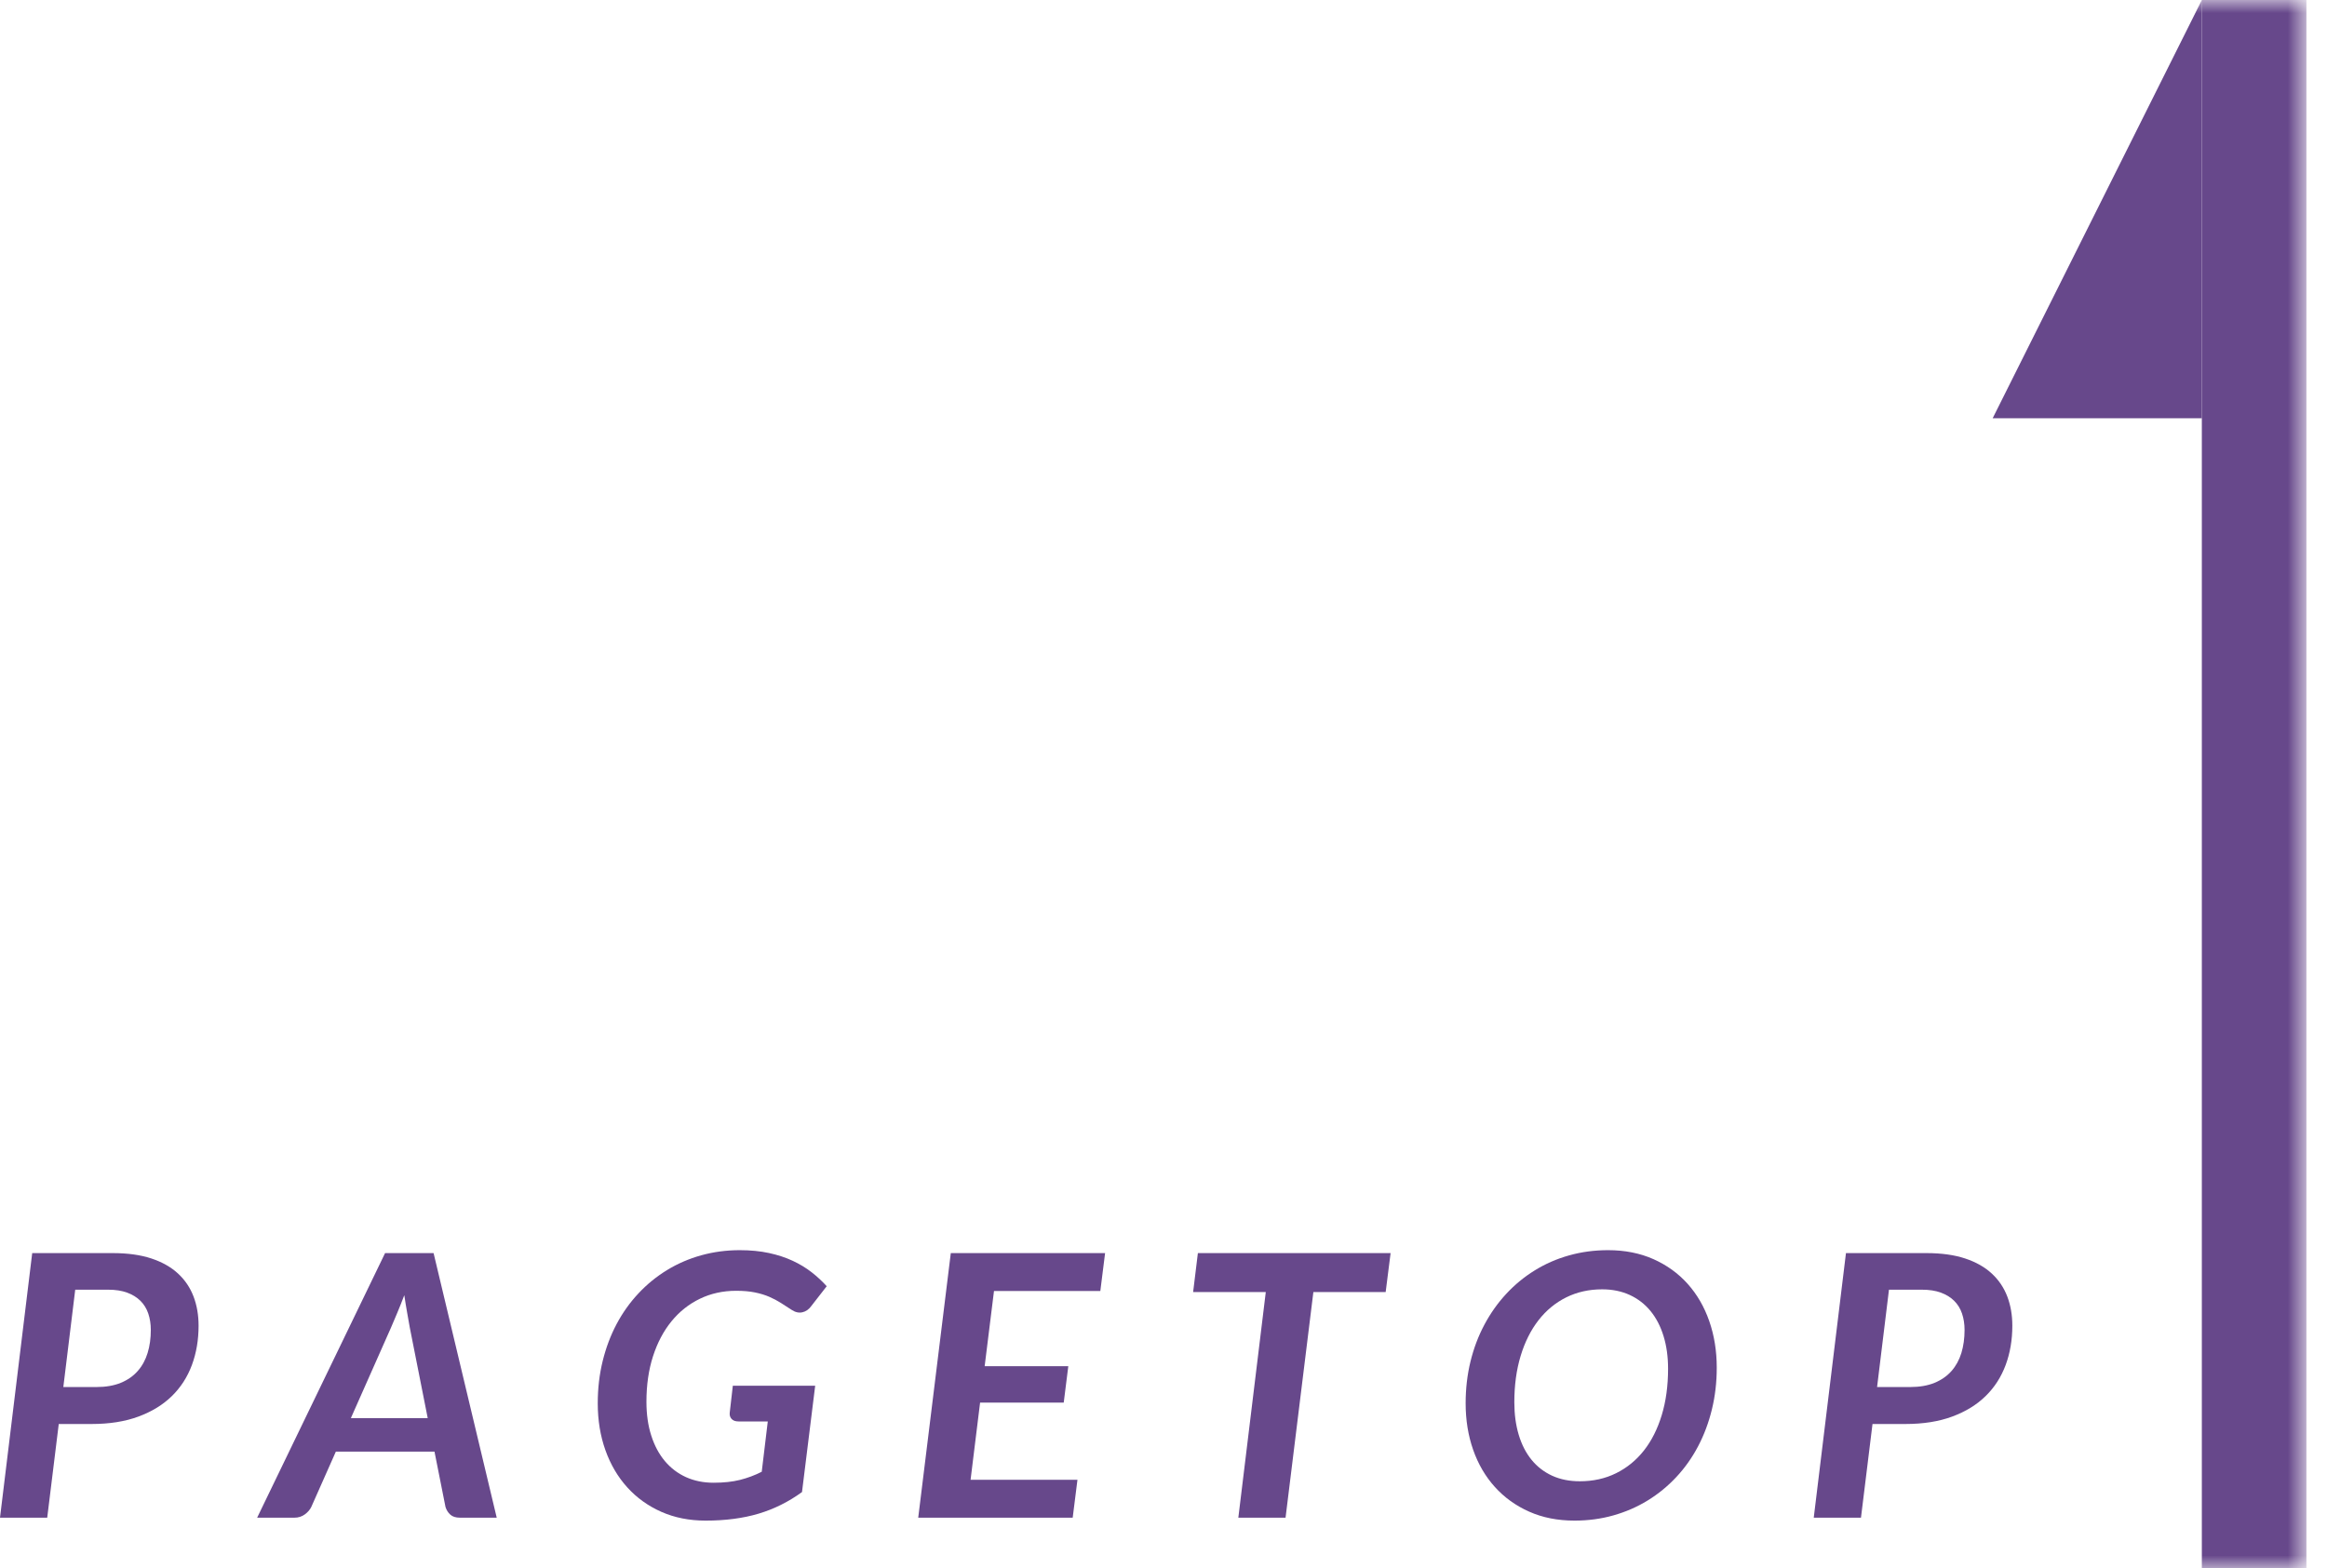 <?xml version="1.0" encoding="UTF-8"?>
<svg width="89px" height="60px" viewBox="0 0 89 60" version="1.1" xmlns="http://www.w3.org/2000/svg" xmlns:xlink="http://www.w3.org/1999/xlink">
    <!-- Generator: Sketch 46.2 (44496) - http://www.bohemiancoding.com/sketch -->
    <title>img-pagetop</title>
    <desc>Created with Sketch.</desc>
    <defs>
        <polygon id="path-1" points="0 60 88.213 60 88.213 0 0 0"></polygon>
    </defs>
    <g id="Page-1" stroke="none" stroke-width="1" fill="none" fill-rule="evenodd">
        <g id="img-pagetop">
            <path d="M3.689,53.063 C4.048,53.063 4.359,53.009 4.62,52.902 C4.881,52.794 5.097,52.644 5.267,52.45 C5.438,52.257 5.564,52.027 5.645,51.761 C5.727,51.495 5.768,51.201 5.768,50.879 C5.768,50.65 5.735,50.44 5.67,50.249 C5.605,50.058 5.504,49.896 5.369,49.763 C5.234,49.629 5.064,49.525 4.862,49.451 C4.658,49.376 4.417,49.339 4.137,49.339 L2.877,49.339 L2.422,53.063 L3.689,53.063 Z M4.312,47.939 C4.886,47.939 5.379,48.008 5.793,48.146 C6.205,48.283 6.545,48.476 6.811,48.723 C7.077,48.97 7.274,49.263 7.403,49.602 C7.531,49.94 7.595,50.312 7.595,50.718 C7.595,51.259 7.51,51.76 7.34,52.219 C7.169,52.679 6.914,53.076 6.573,53.409 C6.232,53.743 5.806,54.004 5.295,54.193 C4.784,54.382 4.188,54.477 3.507,54.477 L2.247,54.477 L1.806,58.061 L0,58.061 L1.232,47.939 L4.312,47.939 Z" id="Fill-1" fill="#67488B"></path>
            <path d="M16.359,54.253 L15.673,50.788 C15.645,50.629 15.612,50.445 15.575,50.235 C15.537,50.025 15.5,49.796 15.463,49.549 C15.369,49.796 15.279,50.025 15.19,50.235 C15.101,50.445 15.022,50.632 14.952,50.795 L13.419,54.253 L16.359,54.253 Z M18.998,58.061 L17.591,58.061 C17.432,58.061 17.31,58.023 17.224,57.945 C17.137,57.868 17.075,57.77 17.038,57.648 L16.618,55.534 L12.845,55.534 L11.907,57.648 C11.856,57.755 11.773,57.851 11.659,57.935 C11.544,58.019 11.412,58.061 11.263,58.061 L9.835,58.061 L14.728,47.939 L16.583,47.939 L18.998,58.061 Z" id="Fill-3" fill="#67488B"></path>
            <path d="M28.028,53.014 L31.178,53.014 L30.674,57.081 C30.161,57.454 29.608,57.73 29.015,57.907 C28.422,58.084 27.746,58.173 26.985,58.173 C26.364,58.173 25.801,58.061 25.294,57.837 C24.788,57.613 24.354,57.302 23.993,56.903 C23.631,56.504 23.352,56.03 23.156,55.482 C22.96,54.933 22.862,54.335 22.862,53.686 C22.862,53.117 22.925,52.577 23.051,52.066 C23.177,51.555 23.355,51.082 23.586,50.648 C23.817,50.214 24.096,49.824 24.423,49.476 C24.749,49.128 25.114,48.832 25.515,48.587 C25.916,48.342 26.351,48.154 26.82,48.023 C27.289,47.893 27.781,47.827 28.294,47.827 C28.705,47.827 29.077,47.864 29.411,47.936 C29.744,48.008 30.046,48.107 30.317,48.233 C30.588,48.359 30.83,48.506 31.045,48.674 C31.26,48.842 31.451,49.02 31.619,49.206 L31.031,49.962 C30.937,50.093 30.823,50.173 30.688,50.203 C30.553,50.234 30.415,50.202 30.275,50.109 C30.14,50.021 30.004,49.933 29.869,49.847 C29.734,49.761 29.585,49.682 29.424,49.612 C29.264,49.542 29.08,49.486 28.875,49.444 C28.67,49.402 28.429,49.381 28.154,49.381 C27.65,49.381 27.188,49.483 26.768,49.686 C26.348,49.889 25.986,50.176 25.683,50.547 C25.38,50.918 25.144,51.364 24.976,51.884 C24.808,52.404 24.724,52.984 24.724,53.623 C24.724,54.109 24.786,54.543 24.91,54.925 C25.033,55.308 25.207,55.632 25.431,55.898 C25.655,56.164 25.924,56.368 26.239,56.511 C26.555,56.653 26.906,56.724 27.293,56.724 C27.676,56.724 28.012,56.688 28.301,56.616 C28.59,56.543 28.868,56.44 29.134,56.304 L29.365,54.379 L28.245,54.379 C28.128,54.379 28.041,54.348 27.982,54.285 C27.924,54.222 27.9,54.144 27.909,54.05 L28.028,53.014 Z" id="Fill-5" fill="#67488B"></path>
            <polygon id="Fill-7" fill="#67488B" points="38.017 49.388 37.66 52.265 40.859 52.265 40.684 53.659 37.485 53.659 37.121 56.612 41.209 56.612 41.027 58.061 35.119 58.061 36.365 47.939 42.266 47.939 42.084 49.388"></polygon>
            <polygon id="Fill-9" fill="#67488B" points="52.997 49.43 50.232 49.43 49.168 58.061 47.362 58.061 48.412 49.43 45.633 49.43 45.815 47.939 53.186 47.939"></polygon>
            <path d="M63.798,52.363 C63.798,51.906 63.741,51.49 63.626,51.117 C63.512,50.744 63.346,50.424 63.13,50.158 C62.912,49.892 62.648,49.687 62.335,49.542 C62.022,49.398 61.67,49.325 61.278,49.325 C60.774,49.325 60.316,49.428 59.902,49.633 C59.489,49.839 59.136,50.13 58.842,50.508 C58.548,50.886 58.32,51.341 58.159,51.873 C57.998,52.405 57.918,52.995 57.918,53.644 C57.918,54.102 57.974,54.517 58.086,54.89 C58.198,55.263 58.361,55.582 58.576,55.846 C58.791,56.11 59.053,56.312 59.363,56.455 C59.674,56.597 60.027,56.668 60.424,56.668 C60.933,56.668 61.395,56.566 61.81,56.36 C62.225,56.155 62.58,55.865 62.874,55.492 C63.168,55.119 63.395,54.667 63.556,54.138 C63.717,53.608 63.798,53.017 63.798,52.363 M65.66,52.321 C65.66,52.881 65.598,53.414 65.474,53.921 C65.351,54.427 65.174,54.897 64.946,55.331 C64.717,55.765 64.44,56.157 64.113,56.507 C63.786,56.857 63.421,57.156 63.017,57.403 C62.614,57.651 62.176,57.841 61.705,57.974 C61.234,58.107 60.739,58.173 60.221,58.173 C59.577,58.173 58.998,58.059 58.485,57.83 C57.971,57.602 57.534,57.286 57.173,56.885 C56.811,56.484 56.534,56.01 56.343,55.464 C56.152,54.918 56.056,54.325 56.056,53.686 C56.056,53.126 56.118,52.593 56.241,52.087 C56.365,51.58 56.542,51.11 56.774,50.676 C57.005,50.242 57.282,49.85 57.607,49.5 C57.931,49.15 58.295,48.85 58.698,48.601 C59.102,48.351 59.539,48.159 60.011,48.027 C60.482,47.894 60.979,47.827 61.502,47.827 C62.146,47.827 62.725,47.942 63.238,48.17 C63.751,48.399 64.188,48.714 64.547,49.115 C64.906,49.517 65.182,49.991 65.373,50.54 C65.564,51.088 65.66,51.682 65.66,52.321" id="Fill-11" fill="#67488B"></path>
            <path d="M73.059,53.063 C73.418,53.063 73.729,53.009 73.99,52.902 C74.251,52.794 74.467,52.644 74.638,52.45 C74.808,52.257 74.934,52.027 75.016,51.761 C75.097,51.495 75.138,51.201 75.138,50.879 C75.138,50.65 75.105,50.44 75.04,50.249 C74.975,50.058 74.874,49.896 74.739,49.763 C74.604,49.629 74.434,49.525 74.232,49.451 C74.029,49.376 73.787,49.339 73.507,49.339 L72.247,49.339 L71.792,53.063 L73.059,53.063 Z M73.682,47.939 C74.256,47.939 74.749,48.008 75.163,48.146 C75.576,48.283 75.915,48.476 76.181,48.723 C76.447,48.97 76.644,49.263 76.773,49.602 C76.901,49.94 76.965,50.312 76.965,50.718 C76.965,51.259 76.88,51.76 76.71,52.219 C76.539,52.679 76.284,53.076 75.943,53.409 C75.602,53.743 75.177,54.004 74.665,54.193 C74.155,54.382 73.559,54.477 72.877,54.477 L71.617,54.477 L71.176,58.061 L69.37,58.061 L70.602,47.939 L73.682,47.939 Z" id="Fill-13" fill="#67488B"></path>
            <mask id="mask-2" fill="white">
                <use xlink:href="#path-1"></use>
            </mask>
            <g id="Clip-16"></g>
            <polygon id="Fill-15" fill="#67488B" mask="url(#mask-2)" points="84.213 60 88.213 60 88.213 0 84.213 0"></polygon>
            <polygon id="Fill-17" fill="#67488B" mask="url(#mask-2)" points="84.213 16 76.213 16 84.213 0"></polygon>
        </g>
    </g>
</svg>